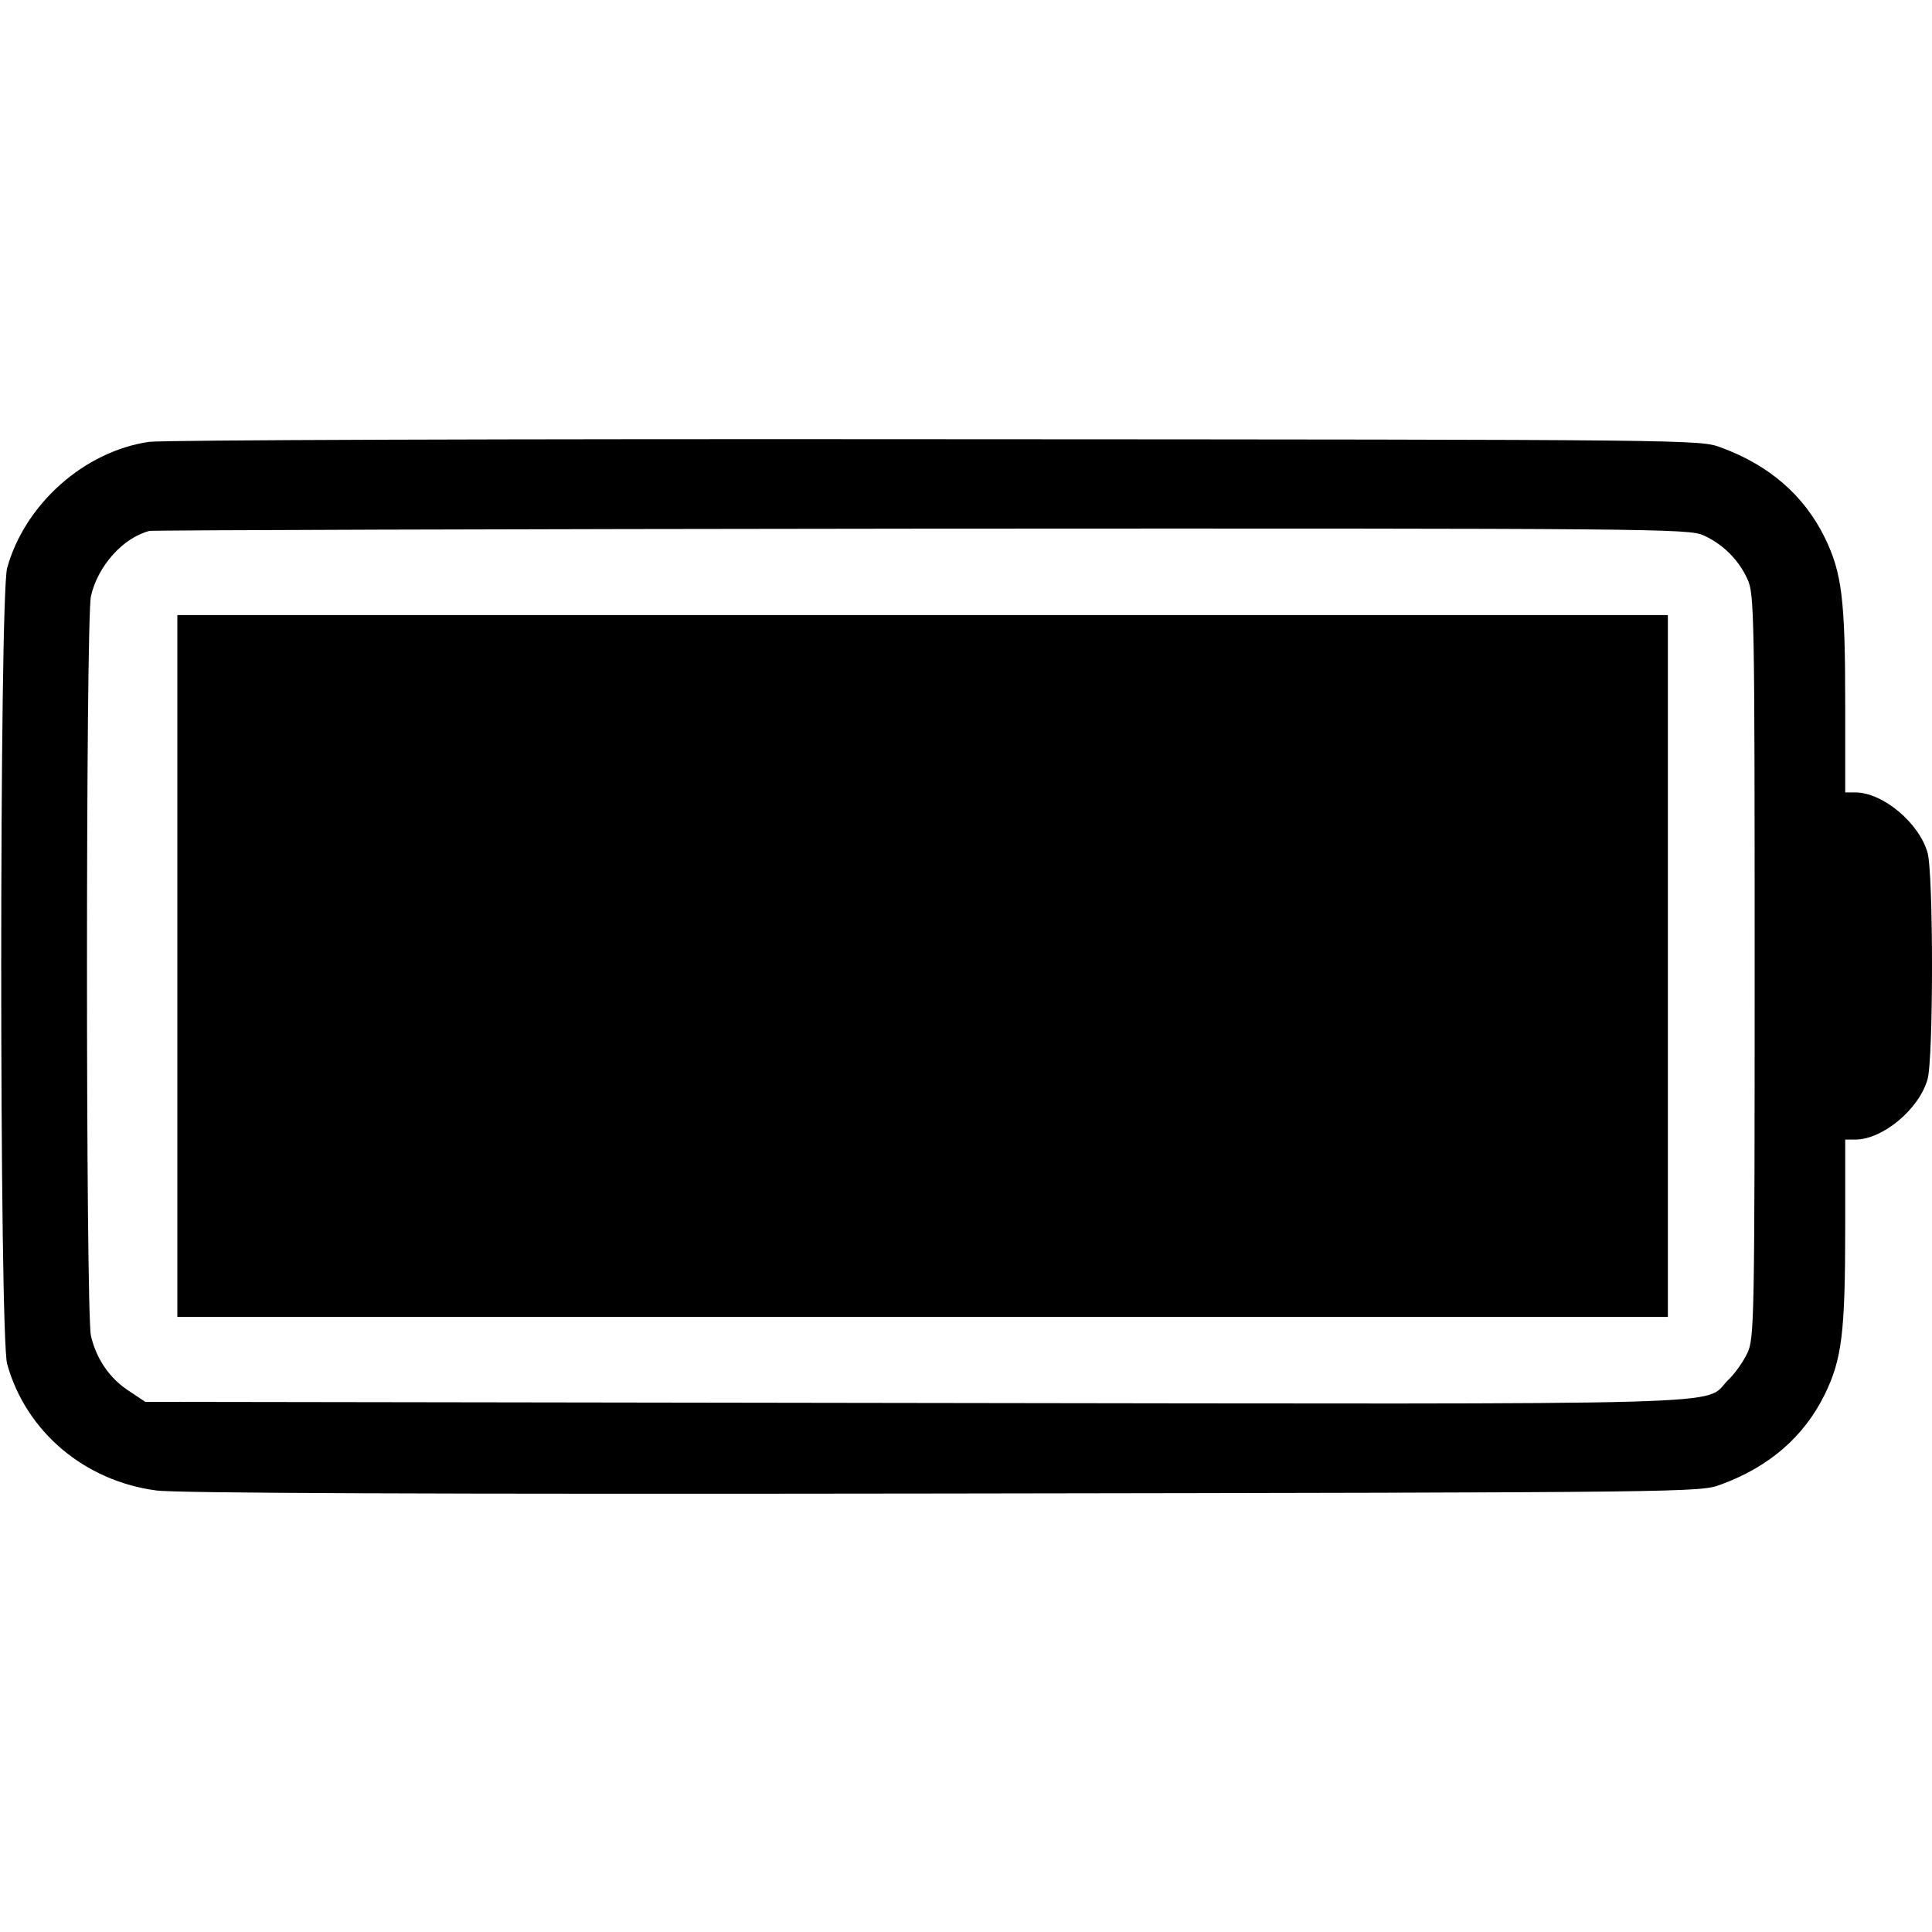 <?xml version="1.0" encoding="UTF-8" standalone="no"?> <svg xmlns="http://www.w3.org/2000/svg" version="1.0" width="512pt" height="512pt" viewBox="0 0 512 512" preserveAspectRatio="xMidYMid meet"><g transform="translate(0,512) scale(0.1,-0.1)" fill="#000000" stroke="none"><path d="M395 3949 c-172 -25 -329 -165 -376 -334 -21 -74 -21 -2036 0 -2110 50 -179 205 -310 396 -335 54 -7 722 -10 2085 -8 1998 3 2005 3 2061 24 128 47 220 127 275 239 45 93 54 161 54 443 l0 232 28 0 c72 1 167 80 190 159 16 53 16 549 0 602 -23 79 -118 158 -190 159 l-28 0 0 233 c0 281 -9 349 -54 442 -55 112 -147 192 -275 239 -56 21 -61 21 -2081 22 -1122 1 -2052 -2 -2085 -7z m4120 -248 c51 -23 93 -65 116 -116 18 -38 19 -91 19 -1025 0 -933 -1 -987 -19 -1025 -10 -22 -33 -55 -51 -72 -70 -69 100 -64 -2155 -61 l-2040 3 -42 28 c-52 33 -88 86 -102 147 -14 62 -14 1898 0 1960 18 80 85 155 155 173 10 2 932 5 2049 6 1949 1 2032 0 2070 -18z"></path><path d="M470 2560 l0 -930 1975 0 1975 0 0 930 0 930 -1975 0 -1975 0 0 -930z"></path></g></svg> 